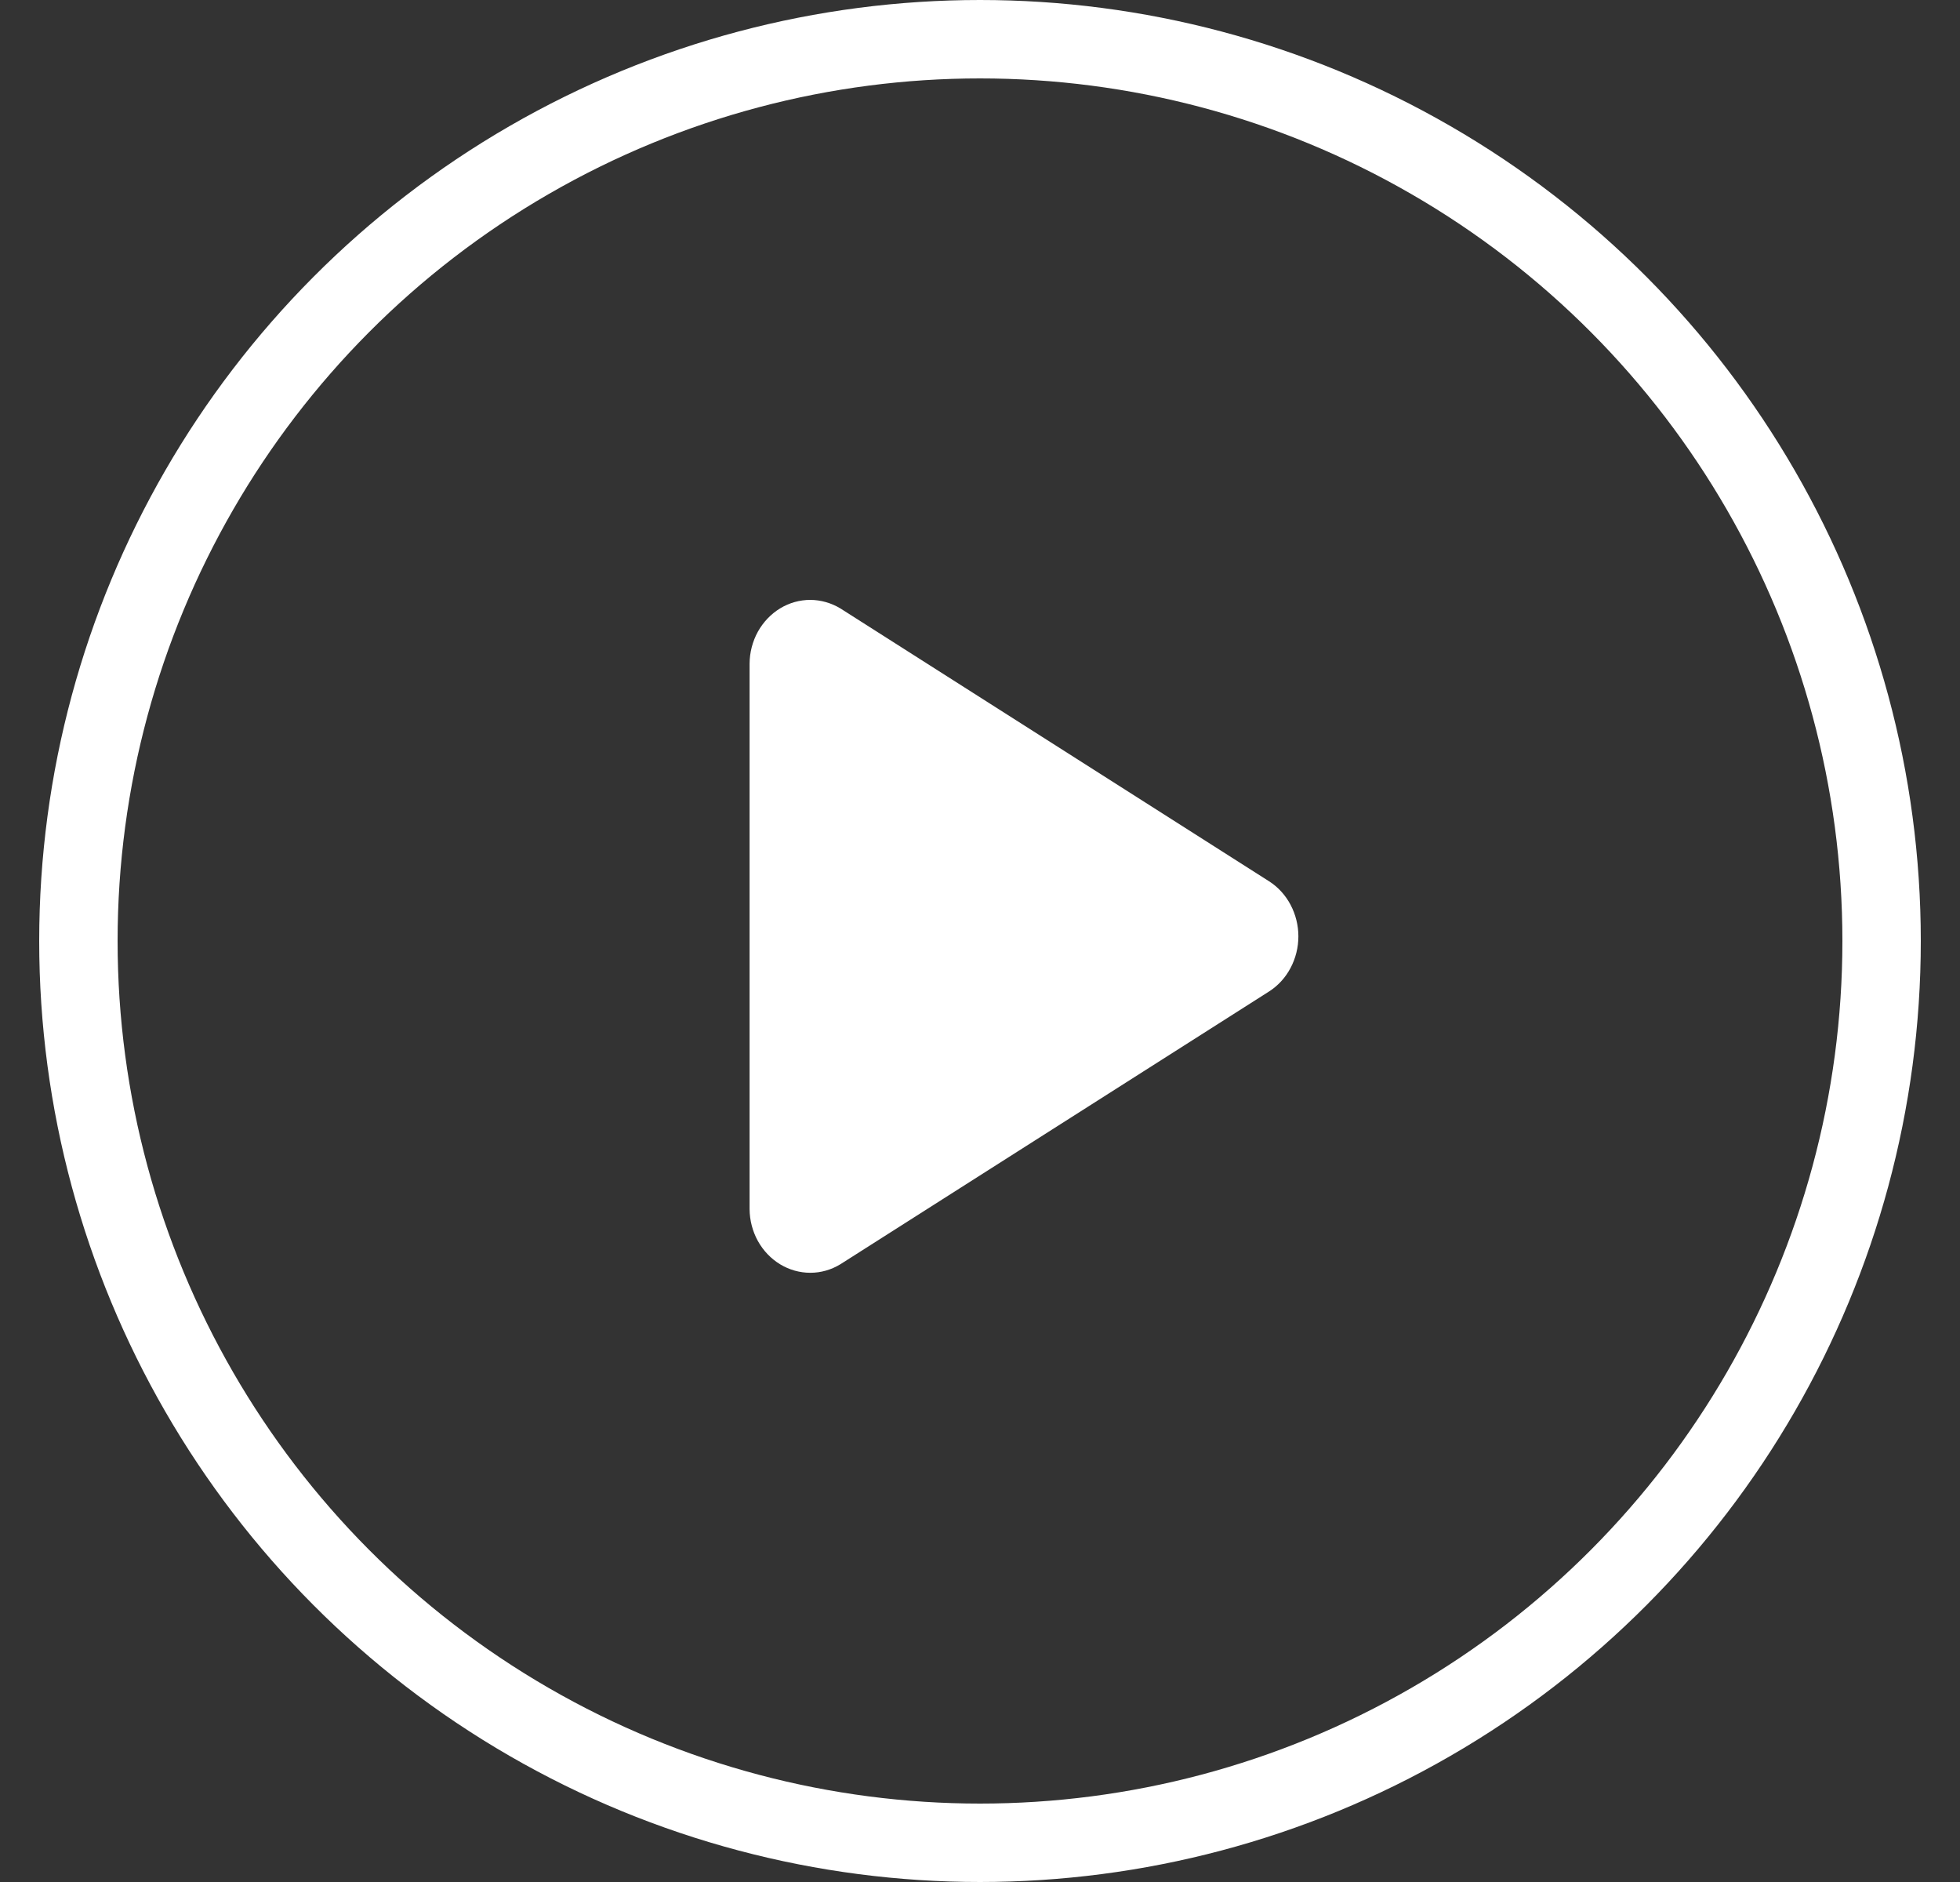 <svg width="25" height="24" viewBox="0 0 25 24" fill="none" xmlns="http://www.w3.org/2000/svg">
<rect x="0" y="0" width="25" height="24" fill="#333333" stroke="none"/>
<circle cx="12.5" cy="12" r="11.5" stroke="white"/>
<path d="M16.188 11.239L10.721 7.76C10.604 7.689 10.471 7.651 10.336 7.65C10.201 7.65 10.068 7.687 9.951 7.758C9.834 7.829 9.736 7.932 9.667 8.055C9.599 8.179 9.562 8.319 9.561 8.463V15.419C9.562 15.562 9.599 15.703 9.667 15.826C9.736 15.95 9.834 16.052 9.951 16.123C10.068 16.194 10.201 16.231 10.336 16.231C10.471 16.231 10.604 16.193 10.721 16.121L16.188 12.643C16.302 12.57 16.396 12.467 16.461 12.344C16.526 12.221 16.561 12.082 16.561 11.941C16.561 11.8 16.526 11.661 16.461 11.538C16.396 11.415 16.302 11.312 16.188 11.239Z" fill="white"/>
</svg>
